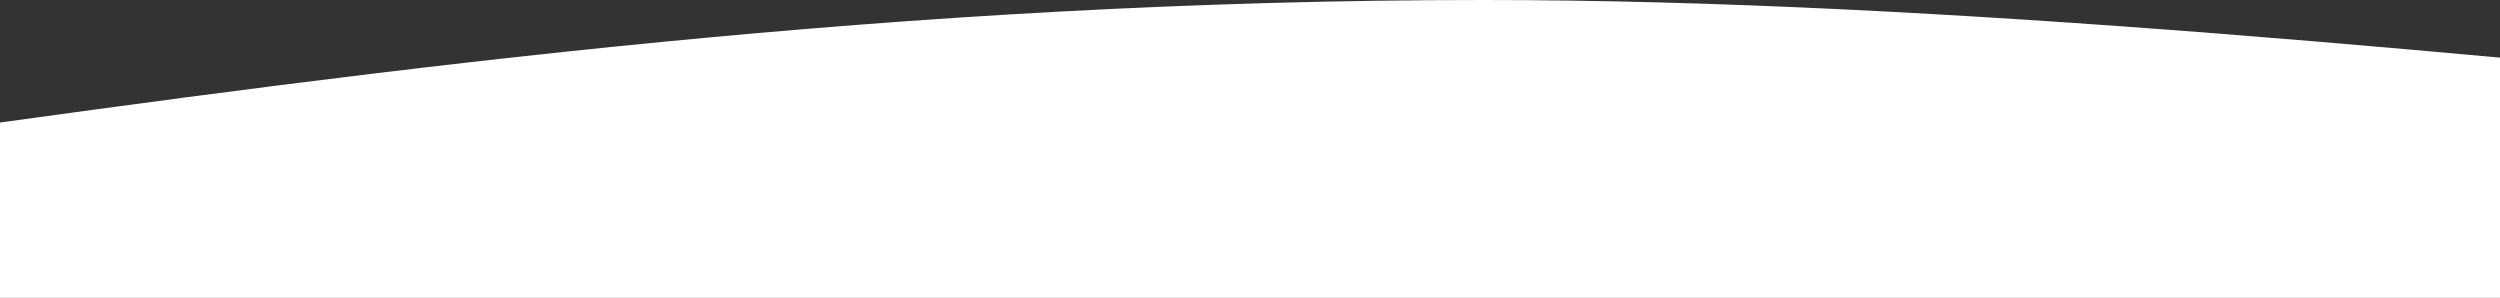 <svg xmlns="http://www.w3.org/2000/svg" fill="none" viewBox="0 0 428 51" height="51" width="428">
<rect x="0" y="0" width="428" height="51" fill="#333333" stroke="none"/>
<path fill="white" d="M-259.043 46.05C-392.609 46.05 -479.333 22.485 -506 10.702V51L934 51V13.039C934 13.039 881.826 36.605 780.957 36.605C617.478 36.605 410.522 0 254 0C54.5 0 -92.087 46.05 -259.043 46.05Z"></path>
</svg>
